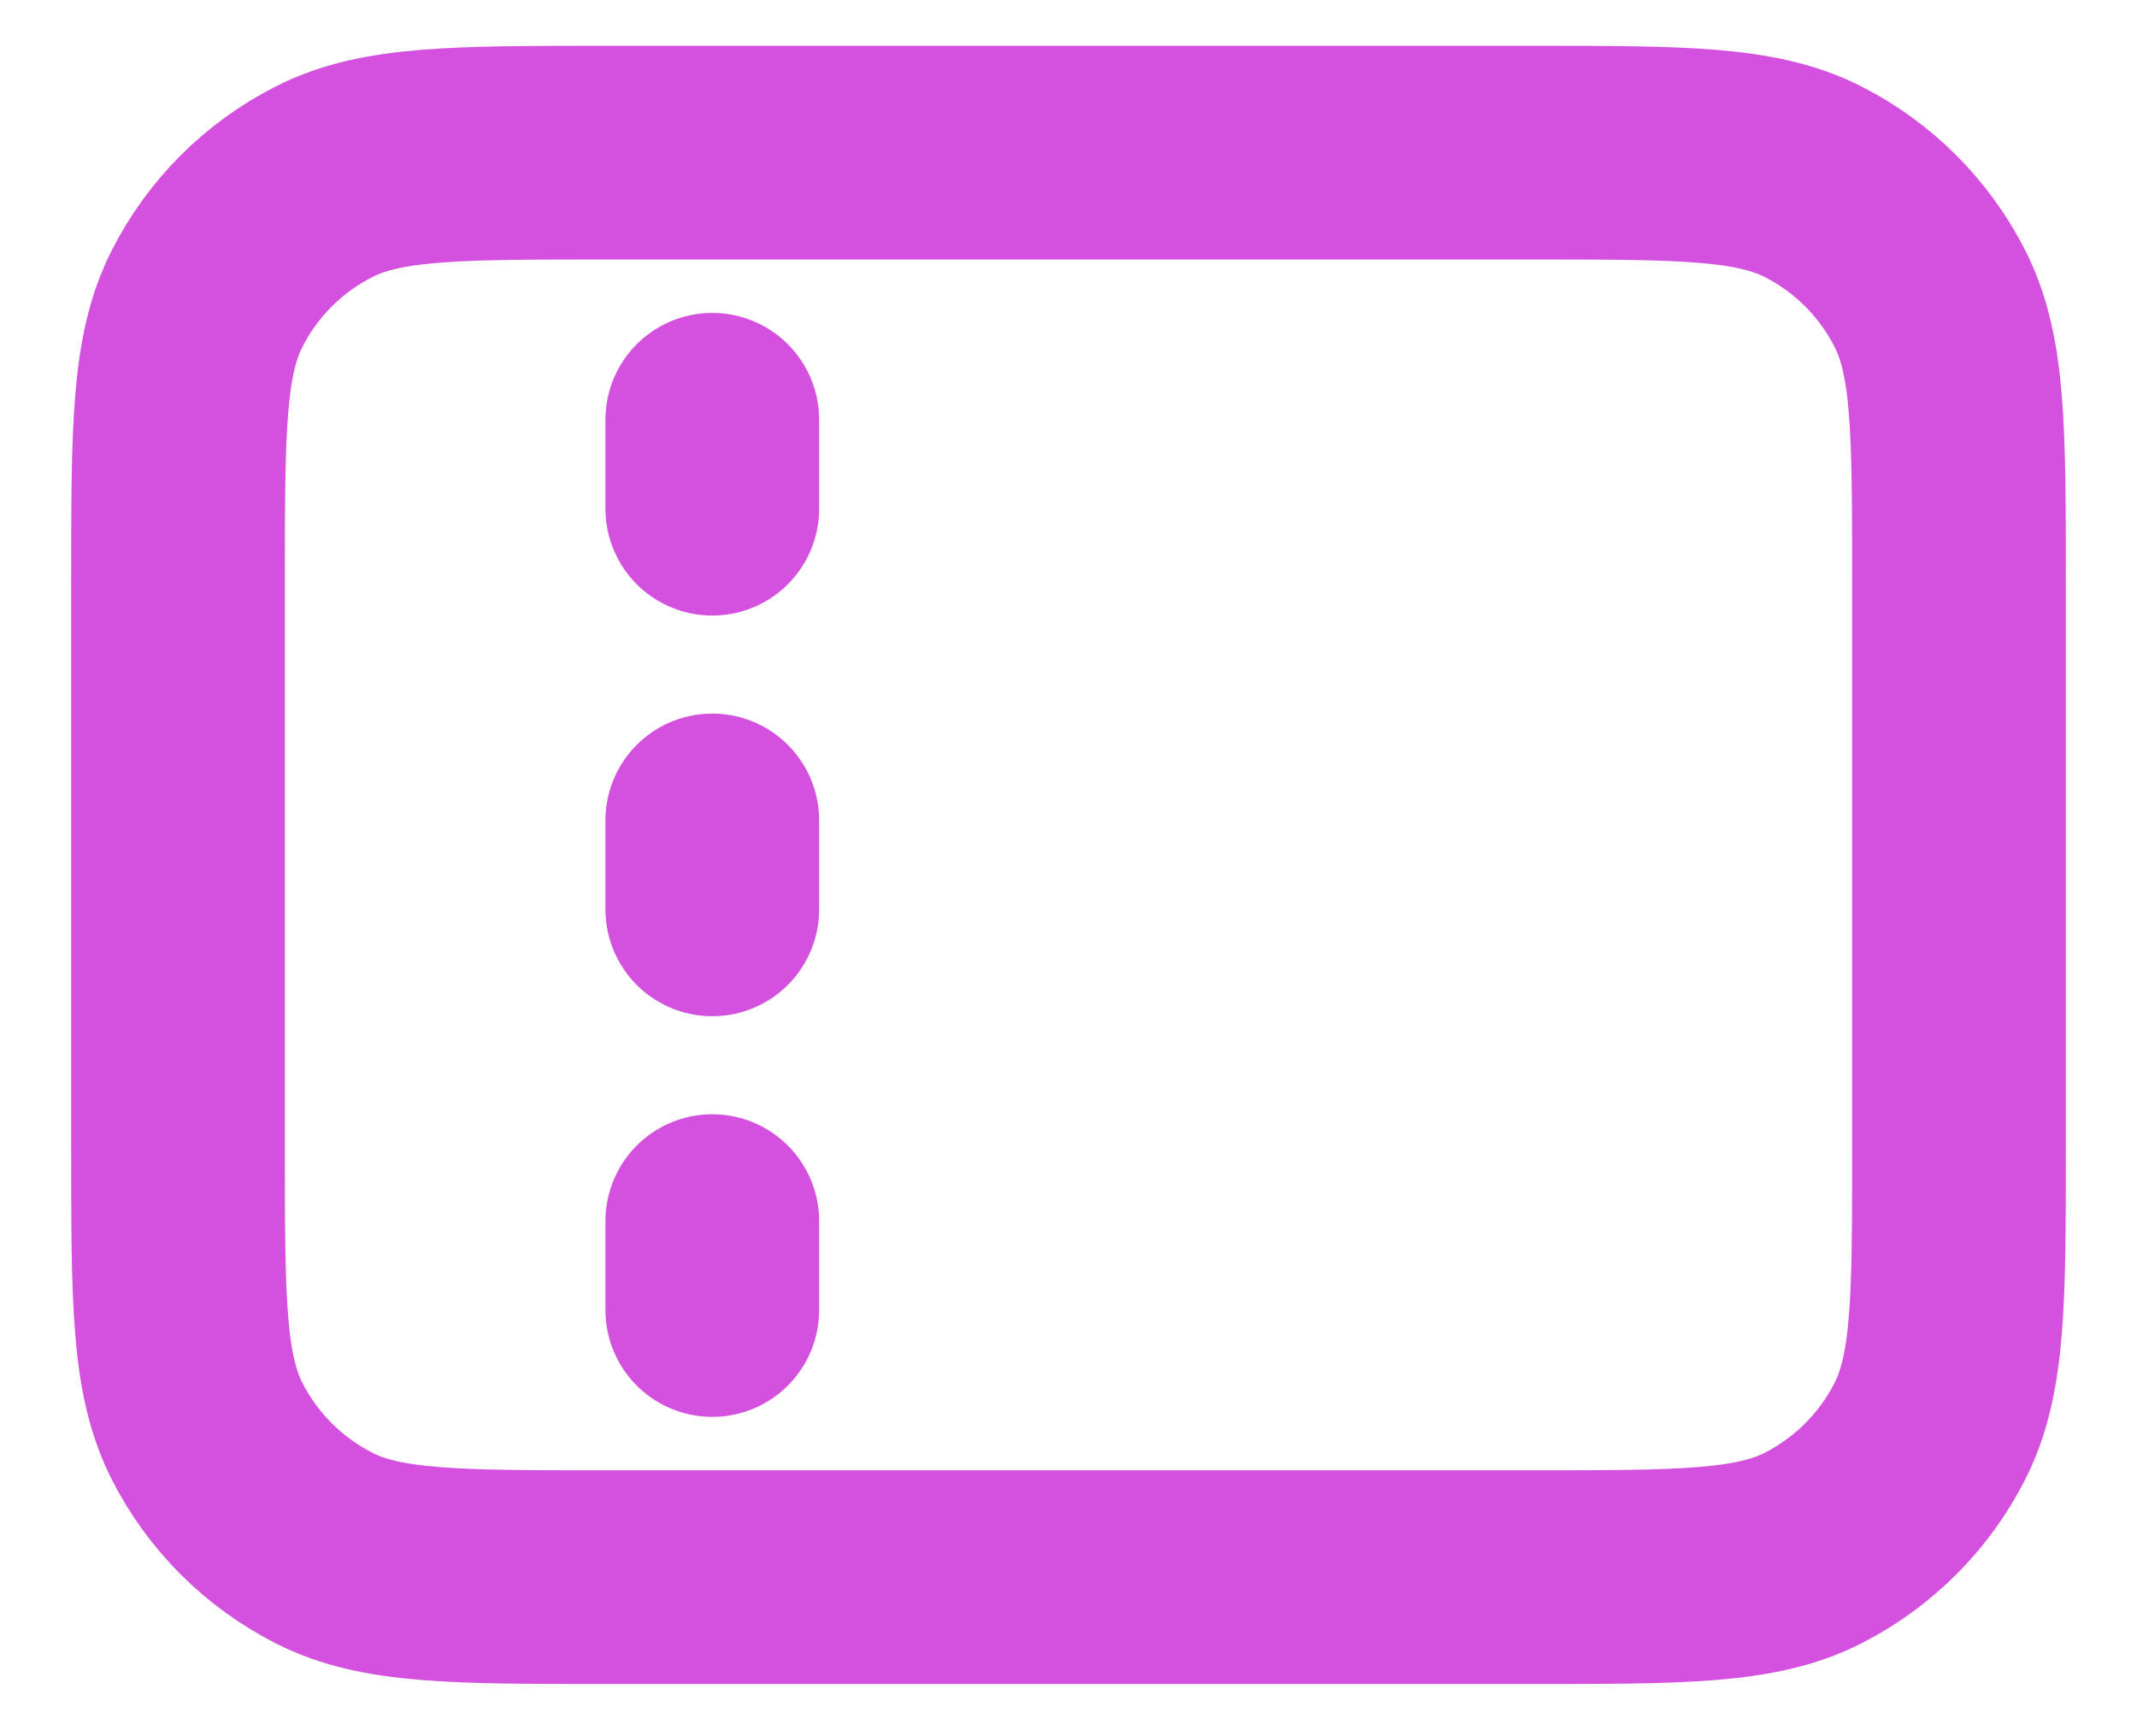 <svg width="16" height="13" viewBox="0 0 16 13" fill="none" xmlns="http://www.w3.org/2000/svg">
<path d="M5.333 3.809V3.143M5.333 6.809V6.143M5.333 9.809V9.143M4.534 11.809H11.467C12.587 11.809 13.147 11.809 13.575 11.591C13.951 11.399 14.257 11.094 14.449 10.717C14.667 10.289 14.667 9.729 14.667 8.609V4.343C14.667 3.222 14.667 2.662 14.449 2.235C14.257 1.858 13.951 1.552 13.575 1.361C13.147 1.143 12.587 1.143 11.467 1.143H4.534C3.413 1.143 2.853 1.143 2.426 1.361C2.049 1.552 1.743 1.858 1.551 2.235C1.333 2.662 1.333 3.222 1.333 4.343V8.609C1.333 9.729 1.333 10.289 1.551 10.717C1.743 11.094 2.049 11.399 2.426 11.591C2.853 11.809 3.413 11.809 4.534 11.809Z" stroke="#D450DF" stroke-width="1.6" stroke-linecap="round" stroke-linejoin="round"/>
</svg>
